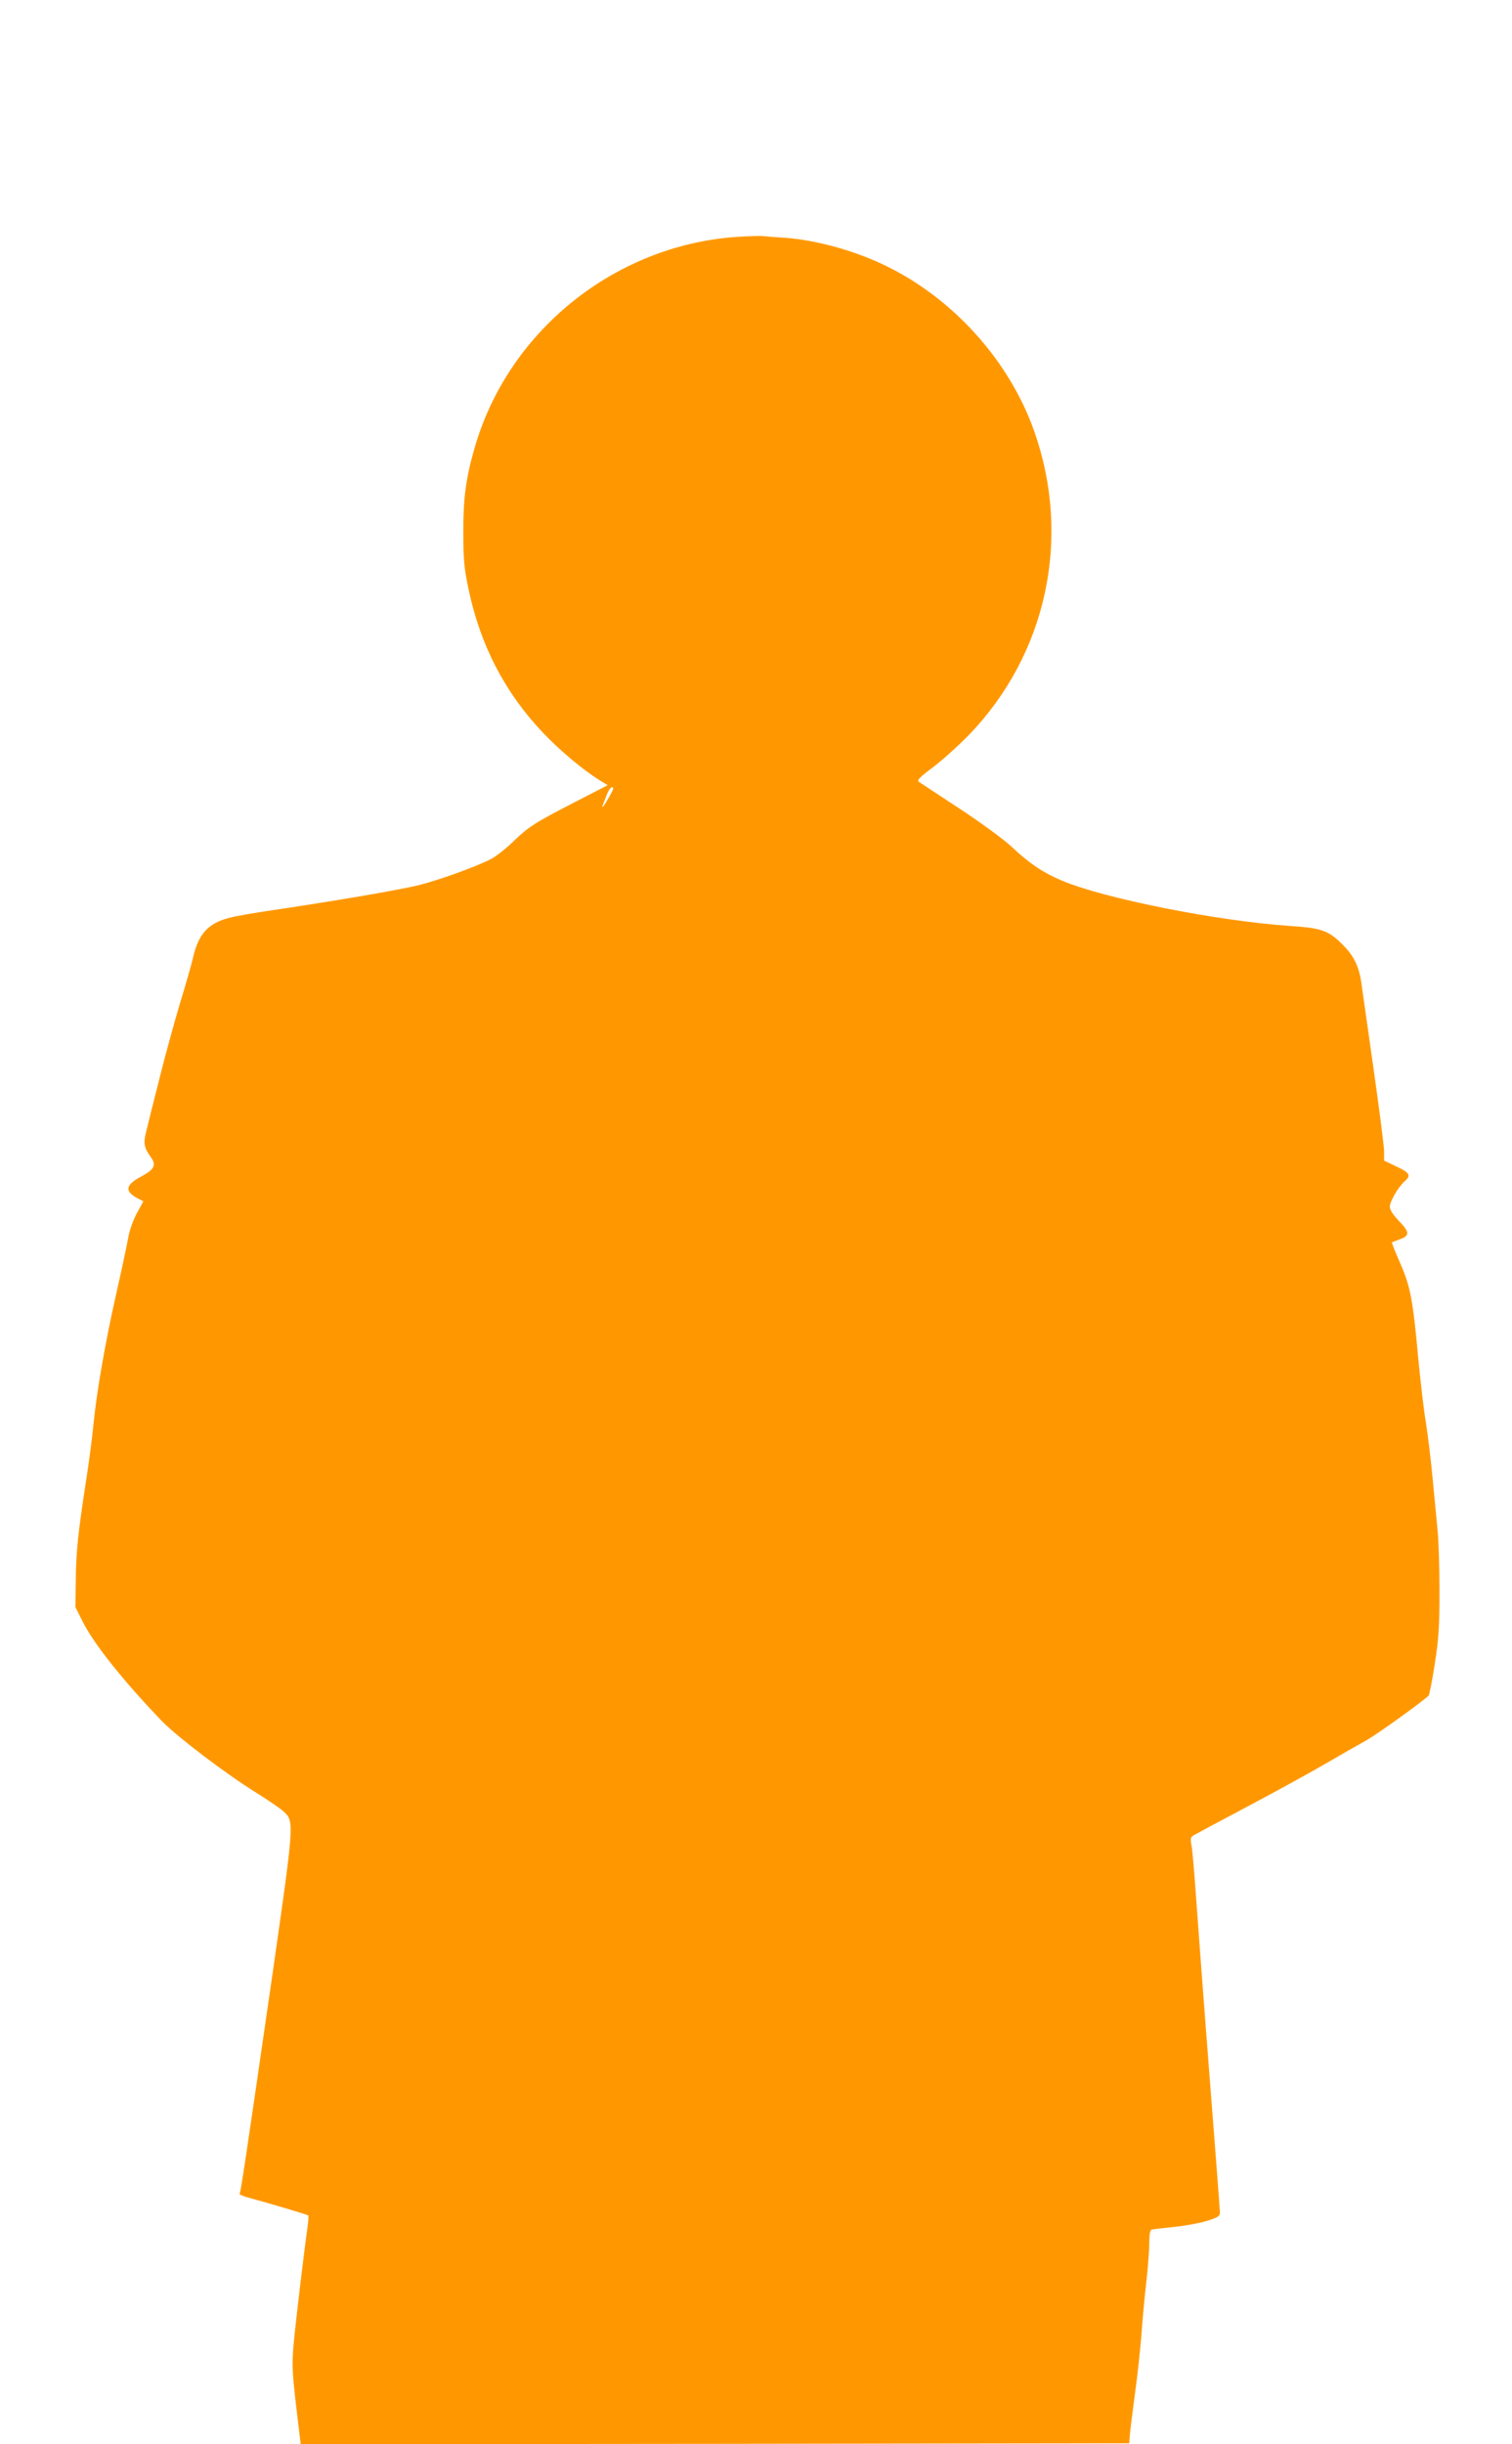 <?xml version="1.0" standalone="no"?>
<!DOCTYPE svg PUBLIC "-//W3C//DTD SVG 20010904//EN"
 "http://www.w3.org/TR/2001/REC-SVG-20010904/DTD/svg10.dtd">
<svg version="1.0" xmlns="http://www.w3.org/2000/svg"
 width="792pt" height="1280pt" viewBox="0 0 792 1280"
 preserveAspectRatio="xMidYMid meet">
<g transform="translate(0,1280) scale(0.1,-0.1)"
fill="#ff9800" stroke="none">
<path d="M3851 11559 c-638 -48 -1192 -497 -1366 -1108 -45 -157 -59 -264 -58
-441 0 -139 4 -185 27 -294 61 -293 189 -540 387 -750 90 -95 209 -195 298
-251 l44 -27 -169 -87 c-215 -111 -244 -129 -329 -211 -38 -37 -90 -77 -114
-89 -77 -40 -273 -110 -376 -136 -101 -25 -434 -82 -757 -130 -97 -14 -203
-32 -235 -41 -113 -28 -165 -86 -193 -214 -7 -30 -37 -135 -67 -233 -29 -98
-79 -278 -109 -400 -31 -122 -62 -246 -69 -276 -15 -58 -10 -82 26 -132 29
-41 17 -63 -51 -100 -84 -44 -89 -78 -18 -115 l29 -15 -34 -62 c-20 -37 -39
-90 -46 -132 -7 -38 -34 -167 -61 -285 -57 -250 -103 -514 -120 -685 -6 -66
-24 -203 -40 -305 -41 -267 -52 -367 -53 -520 l-2 -136 37 -74 c58 -117 213
-312 417 -524 80 -82 332 -274 493 -374 64 -40 129 -84 145 -100 55 -50 54
-58 -61 -859 -144 -994 -165 -1135 -171 -1141 -3 -3 14 -11 37 -18 98 -26 320
-92 323 -96 2 -2 0 -33 -5 -68 -19 -133 -61 -489 -72 -605 -9 -107 -8 -142 13
-323 l24 -202 2170 2 2170 3 3 40 c1 22 14 121 27 220 14 99 29 243 35 321 5
77 17 198 25 269 8 72 15 160 15 198 0 46 4 69 13 71 6 2 59 8 117 14 58 6
135 20 173 32 57 18 67 24 67 44 0 13 -25 338 -55 722 -30 384 -61 803 -70
929 -9 127 -19 249 -24 271 -6 34 -5 43 10 52 10 6 138 75 286 153 147 78 331
179 408 224 77 45 172 99 210 120 54 30 279 191 328 235 4 4 19 78 32 164 21
133 25 193 25 381 0 124 -4 268 -10 322 -5 54 -17 177 -26 273 -9 96 -25 227
-35 290 -11 63 -28 214 -40 335 -28 311 -42 381 -96 503 -25 57 -44 104 -42
106 2 1 22 9 44 17 51 19 49 38 -11 99 -28 30 -44 55 -44 71 0 27 44 103 78
133 35 30 26 45 -43 77 l-65 31 0 48 c0 26 -25 220 -55 431 -30 211 -59 414
-64 451 -12 86 -39 142 -98 201 -74 74 -110 87 -275 98 -383 26 -976 144
-1197 238 -97 41 -169 89 -259 174 -45 42 -160 126 -275 202 -109 72 -205 135
-213 140 -13 9 1 23 73 77 48 36 133 113 189 170 407 423 538 1030 342 1588
-133 378 -437 711 -803 880 -158 73 -350 124 -505 135 -47 3 -101 7 -120 9
-19 1 -82 -1 -139 -5z m-639 -2889 c1 -3 -13 -30 -31 -60 -33 -56 -34 -49 -3
27 14 36 31 52 34 33z"/>
</g>
</svg>
